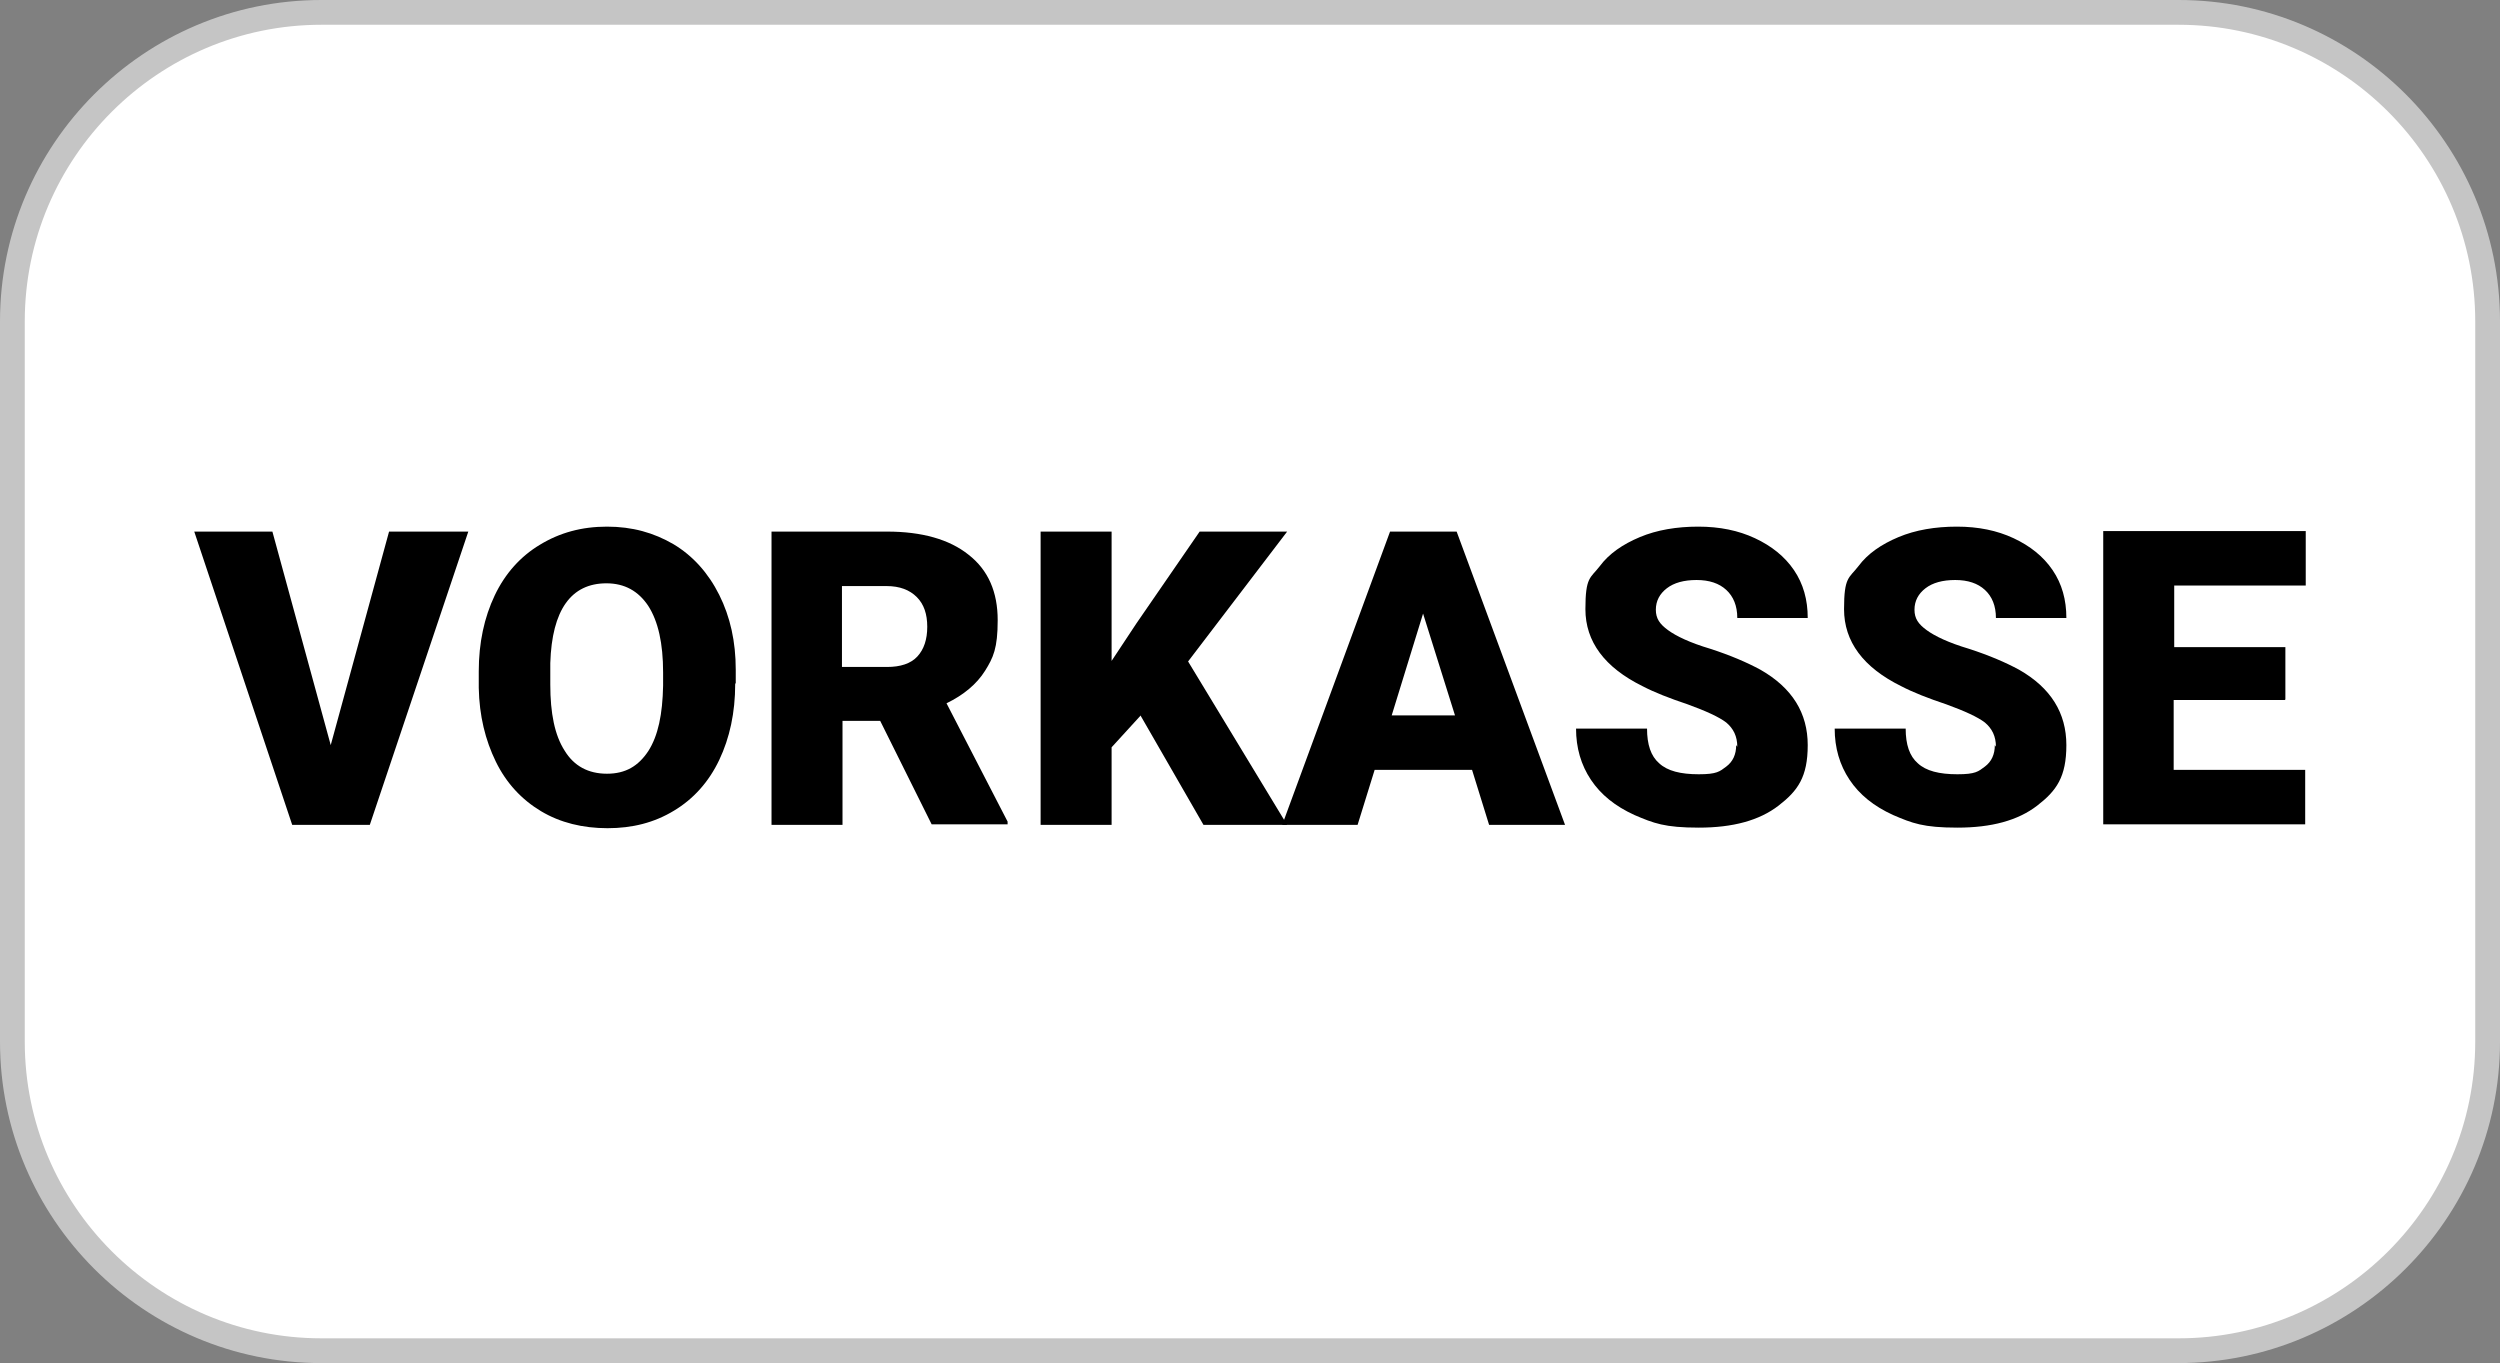 <?xml version="1.0" encoding="UTF-8"?><svg id="a" xmlns="http://www.w3.org/2000/svg" viewBox="0 0 454.3 247.7"><rect x="0" y="0" width="454.3" height="247.7" fill="#808080" stroke="none"/><defs><style>.b{fill:#fff;}.c{fill:#c5c5c5;}</style></defs><g><path class="b" d="M395.8,2.3H58.4C27.4,2.3,2.3,27.4,2.3,58.4V189.3c0,31,25.1,56.1,56.1,56.1H395.9c31,0,56.1-25.1,56.1-56.1V58.4c0-31-25.2-56.1-56.2-56.1Z"/><path class="c" d="M395.8,247.7H58.4C26.2,247.7,0,221.5,0,189.3V58.4C0,26.2,26.2,0,58.4,0H395.9c32.2,0,58.4,26.2,58.4,58.4V189.3c0,32.2-26.3,58.4-58.5,58.4h0ZM58.4,4.5C28.7,4.5,4.5,28.7,4.5,58.4V189.3c0,29.7,24.2,53.9,53.9,53.9H395.9c29.7,0,53.9-24.2,53.9-53.9V58.4c0-29.7-24.2-53.9-53.9-53.9H58.4Z"/></g><g><path d="M60.1,135.4l10.6-38.8h14.4l-17.9,53.3h-14.1l-17.8-53.3h14.2l10.6,38.8Z"/><path d="M133.6,124.3c0,5.2-1,9.8-2.9,13.8s-4.7,7.1-8.2,9.2c-3.6,2.2-7.6,3.2-12.1,3.2s-8.6-1-12.1-3.1-6.3-5.1-8.2-9-3-8.3-3.1-13.4v-3c0-5.2,1-9.8,2.9-13.8s4.7-7.1,8.2-9.2c3.6-2.2,7.6-3.3,12.2-3.3s8.5,1.1,12.1,3.2c3.5,2.1,6.3,5.2,8.3,9.2s3,8.5,3,13.6v2.5h-.1Zm-13.1-2.1c0-5.3-.9-9.3-2.7-12.1-1.8-2.7-4.3-4.1-7.6-4.1-6.4,0-9.9,4.8-10.2,14.5v3.9c0,5.2,.8,9.2,2.6,12,1.7,2.8,4.3,4.2,7.7,4.2s5.7-1.4,7.5-4.1c1.8-2.8,2.6-6.7,2.7-11.9v-2.5h0Z"/><path d="M160.1,131h-7v18.9h-12.9v-53.3h21c6.3,0,11.3,1.4,14.8,4.2,3.6,2.8,5.3,6.8,5.3,11.9s-.8,6.8-2.3,9.2c-1.5,2.4-3.9,4.4-7,5.9l11.1,21.5v.5h-13.8l-9.4-18.9h.2Zm-7-9.8h8.1c2.4,0,4.3-.6,5.5-1.9s1.8-3.1,1.8-5.4-.6-4.1-1.9-5.4-3.1-2-5.5-2h-8.1v14.7h0Z"/><path d="M207.3,130l-5.3,5.8v14.1h-12.9v-53.3h12.9v23.5l4.5-6.8,11.5-16.7h15.9l-18,23.6,18,29.7h-15.2l-11.4-19.8h0Z"/><path d="M267.4,139.9h-17.6l-3.1,10h-13.7l19.6-53.3h12.1l19.7,53.3h-13.8l-3.1-10h-.1Zm-14.5-9.9h11.5l-5.8-18.5-5.7,18.5h0Z"/><path d="M315.7,135.7c0-1.9-.7-3.3-2-4.4-1.3-1-3.7-2.1-7-3.3-3.3-1.1-6.1-2.2-8.2-3.3-6.9-3.4-10.4-8.1-10.4-14s.9-5.6,2.6-7.8c1.7-2.3,4.2-4,7.3-5.3,3.1-1.3,6.7-1.9,10.6-1.9s7.3,.7,10.3,2.1,5.4,3.3,7.1,5.8,2.5,5.4,2.5,8.7h-12.8c0-2.2-.7-3.9-2-5.1s-3.1-1.8-5.4-1.8-4.1,.5-5.4,1.5-2,2.3-2,3.9,.7,2.6,2.2,3.7,4,2.3,7.7,3.4c3.7,1.2,6.7,2.5,9.1,3.8,5.8,3.3,8.6,7.9,8.6,13.7s-1.8,8.3-5.3,11-8.3,4-14.5,4-8.2-.8-11.7-2.3c-3.5-1.6-6.1-3.7-7.9-6.4s-2.7-5.8-2.7-9.3h12.9c0,2.9,.7,5,2.2,6.3,1.5,1.4,3.9,2,7.2,2s3.8-.5,5-1.4,1.8-2.2,1.8-3.9l.2,.3Z"/><path d="M362.7,135.7c0-1.9-.7-3.3-2-4.4-1.3-1-3.7-2.1-7-3.3-3.3-1.1-6.1-2.2-8.2-3.3-6.9-3.4-10.4-8.1-10.4-14s.9-5.6,2.6-7.8c1.7-2.3,4.2-4,7.3-5.3,3.1-1.3,6.7-1.9,10.6-1.9s7.3,.7,10.3,2.1,5.4,3.3,7.1,5.8,2.5,5.4,2.5,8.7h-12.8c0-2.2-.7-3.9-2-5.1s-3.1-1.8-5.4-1.8-4.1,.5-5.4,1.5-2,2.3-2,3.9,.7,2.6,2.2,3.7,4,2.3,7.7,3.4c3.7,1.2,6.7,2.5,9.1,3.8,5.8,3.3,8.6,7.9,8.6,13.7s-1.8,8.3-5.3,11-8.3,4-14.5,4-8.2-.8-11.7-2.3c-3.5-1.6-6.1-3.7-7.9-6.4s-2.7-5.8-2.7-9.3h12.9c0,2.9,.7,5,2.2,6.3,1.5,1.4,3.9,2,7.2,2s3.8-.5,5-1.4,1.8-2.2,1.8-3.9l.2,.3Z"/><path d="M415.2,127.2h-20.2v12.7h23.9v9.9h-36.7v-53.3h36.8v9.9h-23.9v11.2h20.2v9.5h0Z"/></g></svg>